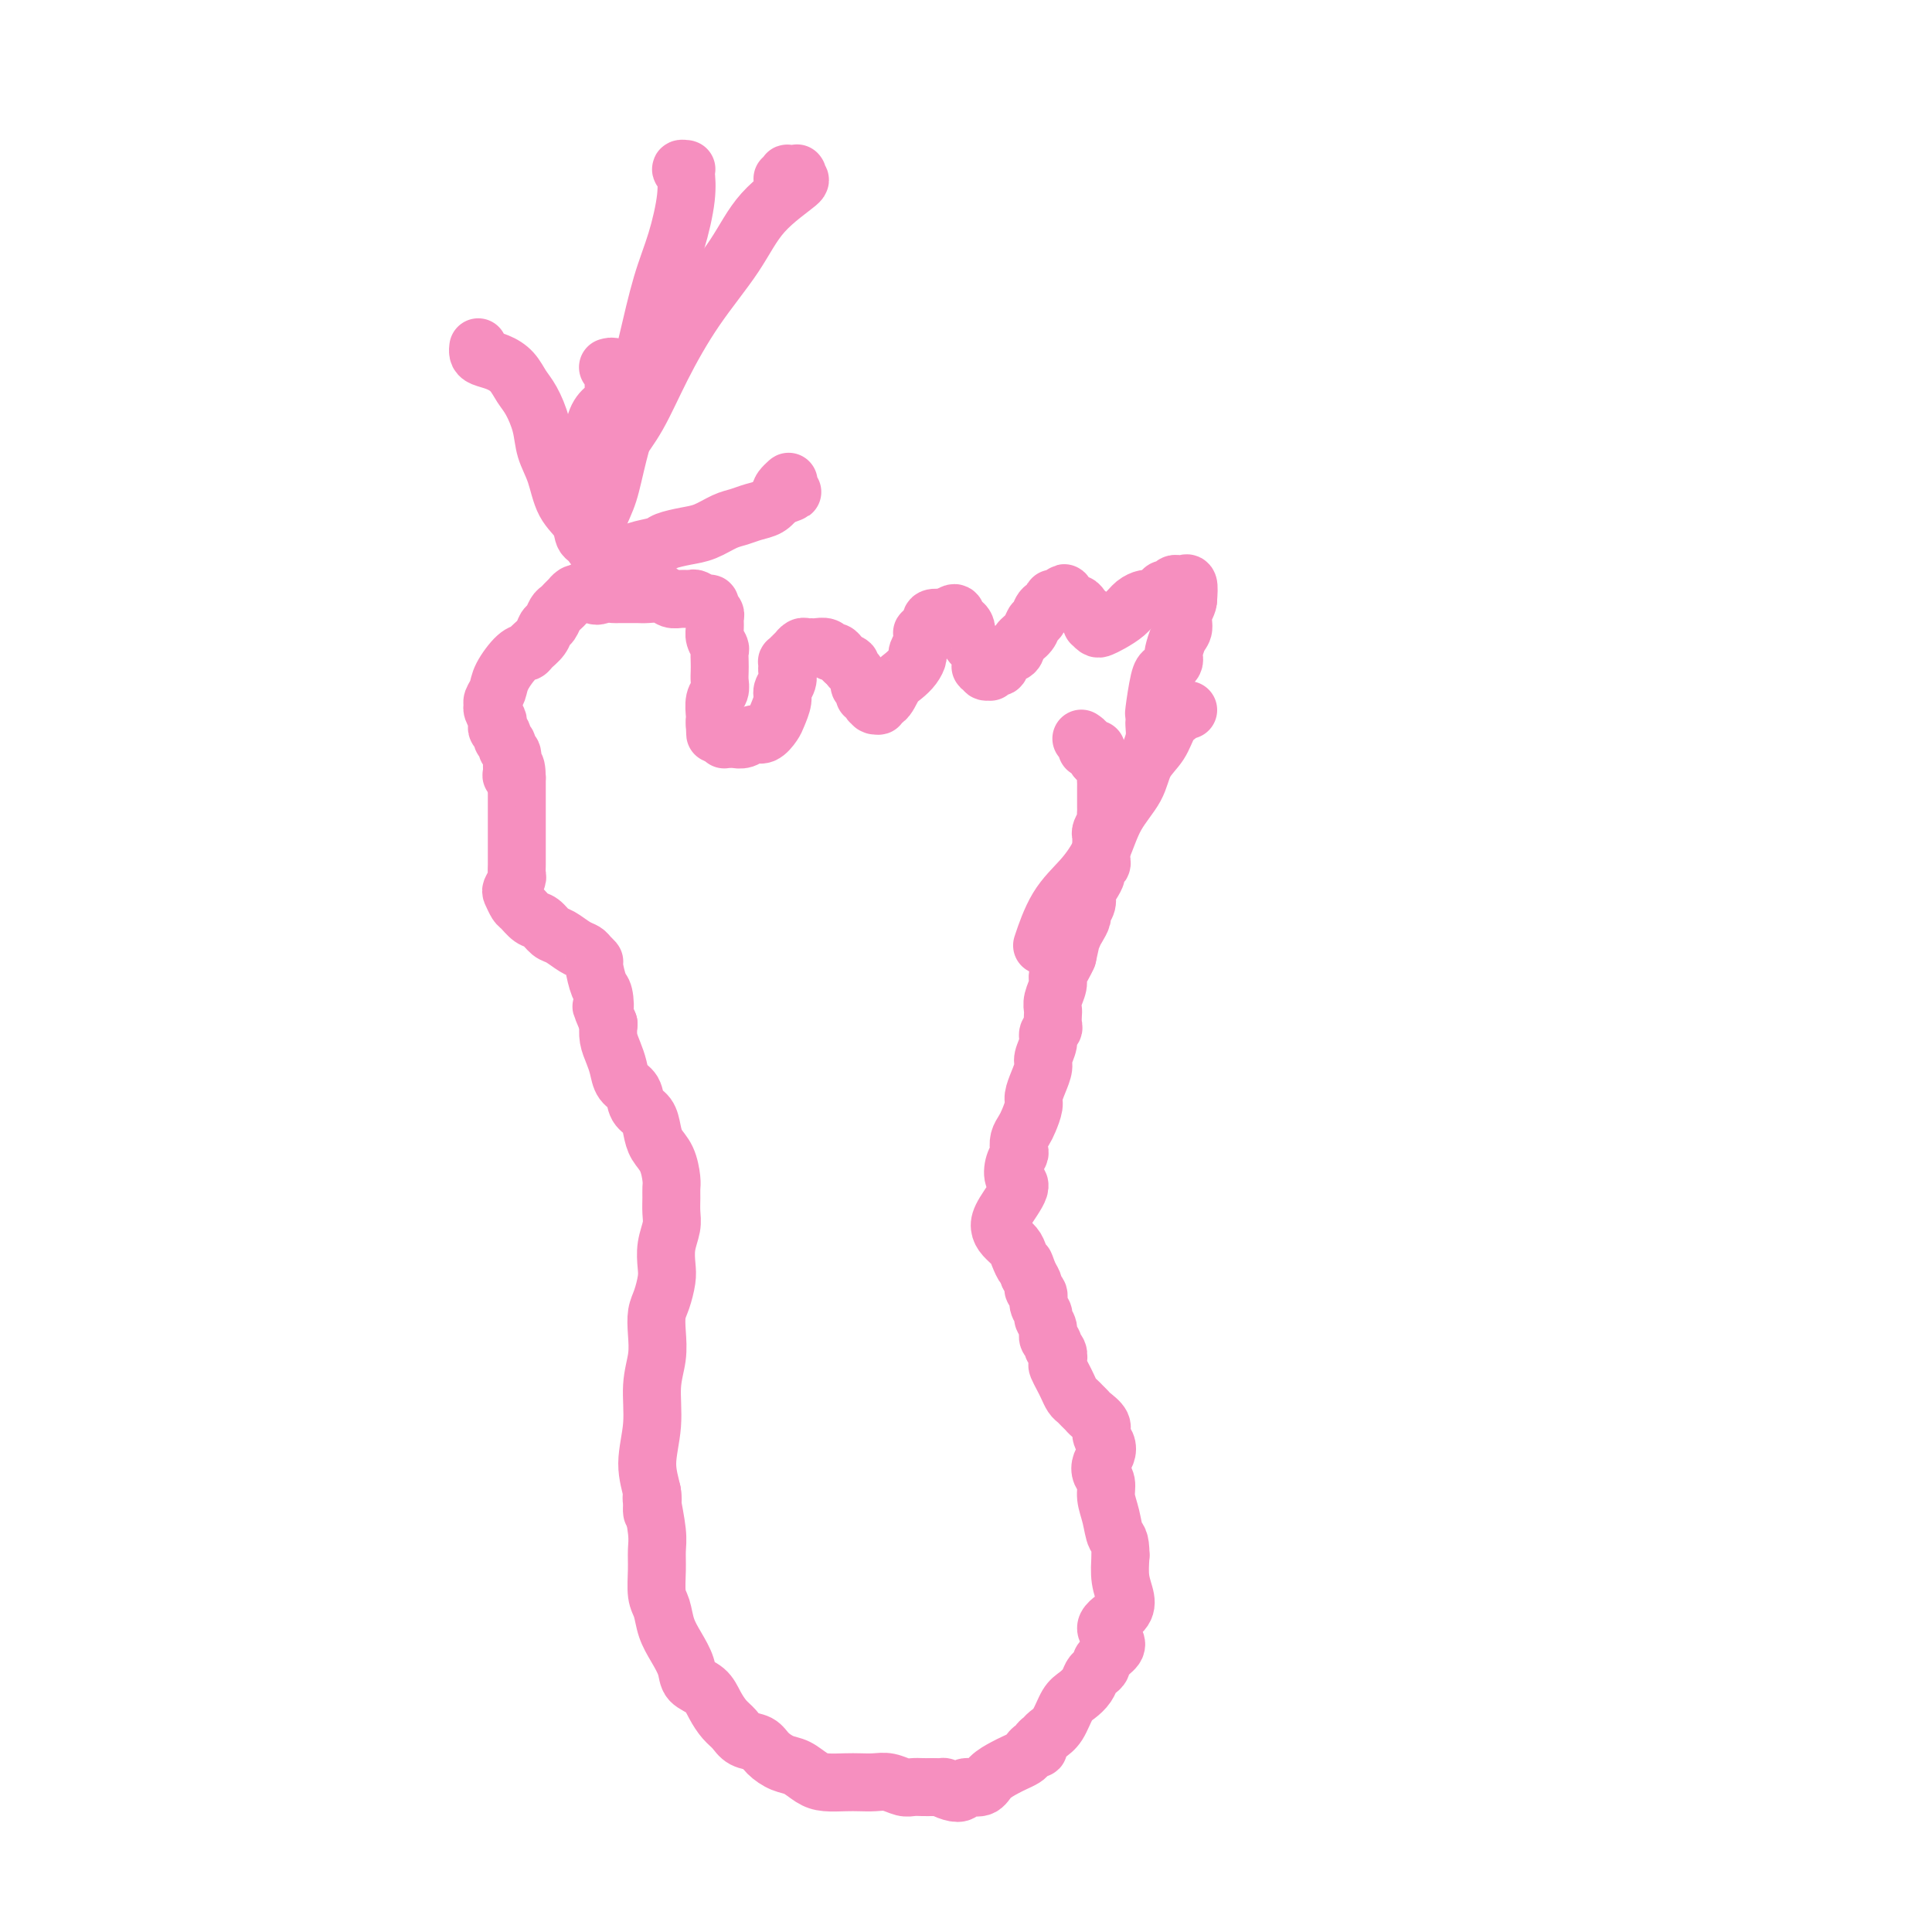 <svg viewBox='0 0 400 400' version='1.1' xmlns='http://www.w3.org/2000/svg' xmlns:xlink='http://www.w3.org/1999/xlink'><g fill='none' stroke='#F68FBF' stroke-width='12' stroke-linecap='round' stroke-linejoin='round'><path d='M135,309c-0.008,-0.125 -0.016,-0.249 0,0c0.016,0.249 0.057,0.872 0,1c-0.057,0.128 -0.212,-0.240 0,1c0.212,1.240 0.792,4.088 1,6c0.208,1.912 0.044,2.888 0,4c-0.044,1.112 0.032,2.358 0,4c-0.032,1.642 -0.173,3.678 0,5c0.173,1.322 0.660,1.930 1,3c0.340,1.070 0.531,2.604 1,4c0.469,1.396 1.214,2.656 2,4c0.786,1.344 1.614,2.773 2,4c0.386,1.227 0.330,2.254 1,3c0.670,0.746 2.065,1.212 3,2c0.935,0.788 1.409,1.898 2,3c0.591,1.102 1.298,2.196 2,3c0.702,0.804 1.398,1.319 2,2c0.602,0.681 1.109,1.529 2,2c0.891,0.471 2.167,0.563 3,1c0.833,0.437 1.222,1.217 2,2c0.778,0.783 1.944,1.569 3,2c1.056,0.431 2.001,0.508 3,1c0.999,0.492 2.052,1.400 3,2c0.948,0.600 1.790,0.892 3,1c1.210,0.108 2.789,0.033 4,0c1.211,-0.033 2.054,-0.023 3,0c0.946,0.023 1.997,0.059 3,0c1.003,-0.059 1.959,-0.212 3,0c1.041,0.212 2.166,0.789 3,1c0.834,0.211 1.379,0.057 2,0c0.621,-0.057 1.320,-0.016 2,0c0.680,0.016 1.340,0.008 2,0'/><path d='M193,370c3.766,0.099 2.182,-0.154 2,0c-0.182,0.154 1.038,0.715 2,1c0.962,0.285 1.665,0.294 2,0c0.335,-0.294 0.302,-0.891 1,-1c0.698,-0.109 2.127,0.269 3,0c0.873,-0.269 1.190,-1.185 2,-2c0.810,-0.815 2.115,-1.529 3,-2c0.885,-0.471 1.351,-0.700 2,-1c0.649,-0.300 1.479,-0.672 2,-1c0.521,-0.328 0.731,-0.613 1,-1c0.269,-0.387 0.596,-0.877 1,-1c0.404,-0.123 0.885,0.121 1,0c0.115,-0.121 -0.135,-0.606 0,-1c0.135,-0.394 0.655,-0.696 1,-1c0.345,-0.304 0.516,-0.609 1,-1c0.484,-0.391 1.282,-0.868 2,-2c0.718,-1.132 1.358,-2.919 2,-4c0.642,-1.081 1.286,-1.455 2,-2c0.714,-0.545 1.497,-1.259 2,-2c0.503,-0.741 0.727,-1.508 1,-2c0.273,-0.492 0.597,-0.709 1,-1c0.403,-0.291 0.885,-0.658 1,-1c0.115,-0.342 -0.137,-0.661 0,-1c0.137,-0.339 0.663,-0.699 1,-1c0.337,-0.301 0.483,-0.544 1,-1c0.517,-0.456 1.403,-1.124 1,-2c-0.403,-0.876 -2.094,-1.958 -2,-3c0.094,-1.042 1.974,-2.042 3,-3c1.026,-0.958 1.199,-1.873 1,-3c-0.199,-1.127 -0.771,-2.465 -1,-4c-0.229,-1.535 -0.114,-3.268 0,-5'/><path d='M232,322c-0.028,-3.502 -0.600,-3.256 -1,-4c-0.400,-0.744 -0.630,-2.478 -1,-4c-0.370,-1.522 -0.880,-2.830 -1,-4c-0.120,-1.170 0.151,-2.200 0,-3c-0.151,-0.800 -0.724,-1.369 -1,-2c-0.276,-0.631 -0.254,-1.324 0,-2c0.254,-0.676 0.741,-1.337 1,-2c0.259,-0.663 0.291,-1.329 0,-2c-0.291,-0.671 -0.904,-1.345 -1,-2c-0.096,-0.655 0.325,-1.289 0,-2c-0.325,-0.711 -1.397,-1.499 -2,-2c-0.603,-0.501 -0.739,-0.715 -1,-1c-0.261,-0.285 -0.647,-0.642 -1,-1c-0.353,-0.358 -0.673,-0.716 -1,-1c-0.327,-0.284 -0.662,-0.495 -1,-1c-0.338,-0.505 -0.678,-1.305 -1,-2c-0.322,-0.695 -0.626,-1.285 -1,-2c-0.374,-0.715 -0.817,-1.554 -1,-2c-0.183,-0.446 -0.106,-0.500 0,-1c0.106,-0.500 0.240,-1.446 0,-2c-0.240,-0.554 -0.853,-0.716 -1,-1c-0.147,-0.284 0.172,-0.691 0,-1c-0.172,-0.309 -0.835,-0.519 -1,-1c-0.165,-0.481 0.167,-1.232 0,-2c-0.167,-0.768 -0.833,-1.554 -1,-2c-0.167,-0.446 0.166,-0.553 0,-1c-0.166,-0.447 -0.832,-1.236 -1,-2c-0.168,-0.764 0.161,-1.504 0,-2c-0.161,-0.496 -0.813,-0.749 -1,-1c-0.187,-0.251 0.089,-0.500 0,-1c-0.089,-0.500 -0.545,-1.250 -1,-2'/><path d='M213,264c-1.257,-3.606 -0.901,-2.121 -1,-2c-0.099,0.121 -0.653,-1.123 -1,-2c-0.347,-0.877 -0.487,-1.387 -1,-2c-0.513,-0.613 -1.399,-1.328 -2,-2c-0.601,-0.672 -0.919,-1.300 -1,-2c-0.081,-0.700 0.073,-1.473 1,-3c0.927,-1.527 2.627,-3.809 3,-5c0.373,-1.191 -0.580,-1.292 -1,-2c-0.420,-0.708 -0.306,-2.024 0,-3c0.306,-0.976 0.803,-1.611 1,-2c0.197,-0.389 0.095,-0.531 0,-1c-0.095,-0.469 -0.184,-1.266 0,-2c0.184,-0.734 0.640,-1.407 1,-2c0.360,-0.593 0.622,-1.107 1,-2c0.378,-0.893 0.871,-2.163 1,-3c0.129,-0.837 -0.105,-1.239 0,-2c0.105,-0.761 0.549,-1.881 1,-3c0.451,-1.119 0.909,-2.236 1,-3c0.091,-0.764 -0.186,-1.173 0,-2c0.186,-0.827 0.834,-2.071 1,-3c0.166,-0.929 -0.151,-1.544 0,-2c0.151,-0.456 0.772,-0.754 1,-1c0.228,-0.246 0.065,-0.440 0,-1c-0.065,-0.560 -0.032,-1.487 0,-2c0.032,-0.513 0.064,-0.613 0,-1c-0.064,-0.387 -0.224,-1.062 0,-2c0.224,-0.938 0.833,-2.138 1,-3c0.167,-0.862 -0.109,-1.386 0,-2c0.109,-0.614 0.603,-1.318 1,-2c0.397,-0.682 0.699,-1.341 1,-2'/><path d='M221,198c1.962,-8.555 0.367,-3.443 0,-2c-0.367,1.443 0.494,-0.782 1,-2c0.506,-1.218 0.657,-1.429 1,-2c0.343,-0.571 0.879,-1.504 1,-2c0.121,-0.496 -0.174,-0.556 0,-1c0.174,-0.444 0.816,-1.271 1,-2c0.184,-0.729 -0.091,-1.361 0,-2c0.091,-0.639 0.546,-1.284 1,-2c0.454,-0.716 0.906,-1.501 1,-2c0.094,-0.499 -0.171,-0.712 0,-1c0.171,-0.288 0.778,-0.651 1,-1c0.222,-0.349 0.060,-0.685 0,-1c-0.060,-0.315 -0.016,-0.609 0,-1c0.016,-0.391 0.005,-0.879 0,-1c-0.005,-0.121 -0.002,0.123 0,0c0.002,-0.123 0.004,-0.614 0,-1c-0.004,-0.386 -0.015,-0.667 0,-1c0.015,-0.333 0.057,-0.720 0,-1c-0.057,-0.280 -0.211,-0.455 0,-1c0.211,-0.545 0.789,-1.459 1,-2c0.211,-0.541 0.057,-0.708 0,-1c-0.057,-0.292 -0.015,-0.708 0,-1c0.015,-0.292 0.004,-0.460 0,-1c-0.004,-0.540 -0.001,-1.453 0,-2c0.001,-0.547 0.001,-0.728 0,-1c-0.001,-0.272 -0.003,-0.636 0,-1c0.003,-0.364 0.012,-0.727 0,-1c-0.012,-0.273 -0.044,-0.455 0,-1c0.044,-0.545 0.166,-1.455 0,-2c-0.166,-0.545 -0.619,-0.727 -1,-1c-0.381,-0.273 -0.691,-0.636 -1,-1'/><path d='M227,157c-0.111,-3.257 0.110,-1.398 0,-1c-0.110,0.398 -0.552,-0.664 -1,-1c-0.448,-0.336 -0.904,0.054 -1,0c-0.096,-0.054 0.166,-0.553 0,-1c-0.166,-0.447 -0.762,-0.842 -1,-1c-0.238,-0.158 -0.119,-0.079 0,0'/><path d='M135,313c-0.003,-0.015 -0.006,-0.031 0,0c0.006,0.031 0.020,0.108 0,0c-0.020,-0.108 -0.073,-0.400 0,-1c0.073,-0.600 0.272,-1.506 0,-3c-0.272,-1.494 -1.015,-3.575 -1,-6c0.015,-2.425 0.788,-5.195 1,-8c0.212,-2.805 -0.137,-5.645 0,-8c0.137,-2.355 0.758,-4.223 1,-6c0.242,-1.777 0.104,-3.461 0,-5c-0.104,-1.539 -0.172,-2.932 0,-4c0.172,-1.068 0.586,-1.812 1,-3c0.414,-1.188 0.829,-2.821 1,-4c0.171,-1.179 0.098,-1.905 0,-3c-0.098,-1.095 -0.223,-2.559 0,-4c0.223,-1.441 0.792,-2.860 1,-4c0.208,-1.140 0.054,-2.003 0,-3c-0.054,-0.997 -0.007,-2.129 0,-3c0.007,-0.871 -0.026,-1.482 0,-2c0.026,-0.518 0.110,-0.944 0,-2c-0.110,-1.056 -0.415,-2.743 -1,-4c-0.585,-1.257 -1.451,-2.084 -2,-3c-0.549,-0.916 -0.781,-1.921 -1,-3c-0.219,-1.079 -0.426,-2.231 -1,-3c-0.574,-0.769 -1.516,-1.153 -2,-2c-0.484,-0.847 -0.512,-2.155 -1,-3c-0.488,-0.845 -1.437,-1.226 -2,-2c-0.563,-0.774 -0.738,-1.939 -1,-3c-0.262,-1.061 -0.609,-2.016 -1,-3c-0.391,-0.984 -0.826,-1.995 -1,-3c-0.174,-1.005 -0.087,-2.002 0,-3'/><path d='M126,212c-2.249,-5.464 -1.372,-3.124 -1,-3c0.372,0.124 0.240,-1.970 0,-3c-0.240,-1.030 -0.589,-0.997 -1,-2c-0.411,-1.003 -0.886,-3.041 -1,-4c-0.114,-0.959 0.131,-0.838 0,-1c-0.131,-0.162 -0.640,-0.605 -1,-1c-0.360,-0.395 -0.572,-0.740 -1,-1c-0.428,-0.260 -1.073,-0.436 -2,-1c-0.927,-0.564 -2.136,-1.517 -3,-2c-0.864,-0.483 -1.383,-0.495 -2,-1c-0.617,-0.505 -1.332,-1.501 -2,-2c-0.668,-0.499 -1.290,-0.500 -2,-1c-0.710,-0.500 -1.507,-1.500 -2,-2c-0.493,-0.500 -0.682,-0.500 -1,-1c-0.318,-0.500 -0.765,-1.499 -1,-2c-0.235,-0.501 -0.259,-0.504 0,-1c0.259,-0.496 0.802,-1.485 1,-2c0.198,-0.515 0.053,-0.557 0,-1c-0.053,-0.443 -0.014,-1.289 0,-2c0.014,-0.711 0.004,-1.289 0,-2c-0.004,-0.711 -0.001,-1.556 0,-2c0.001,-0.444 0.000,-0.486 0,-1c-0.000,-0.514 -0.000,-1.499 0,-2c0.000,-0.501 0.000,-0.519 0,-1c-0.000,-0.481 -0.000,-1.424 0,-2c0.000,-0.576 0.000,-0.783 0,-1c-0.000,-0.217 -0.000,-0.442 0,-1c0.000,-0.558 0.000,-1.449 0,-2c-0.000,-0.551 -0.000,-0.764 0,-1c0.000,-0.236 0.000,-0.496 0,-1c-0.000,-0.504 -0.000,-1.252 0,-2'/><path d='M107,161c-0.073,-3.964 -0.756,-1.874 -1,-1c-0.244,0.874 -0.050,0.533 0,0c0.050,-0.533 -0.043,-1.256 0,-2c0.043,-0.744 0.223,-1.509 0,-2c-0.223,-0.491 -0.848,-0.709 -1,-1c-0.152,-0.291 0.169,-0.656 0,-1c-0.169,-0.344 -0.829,-0.669 -1,-1c-0.171,-0.331 0.146,-0.670 0,-1c-0.146,-0.330 -0.757,-0.652 -1,-1c-0.243,-0.348 -0.119,-0.722 0,-1c0.119,-0.278 0.231,-0.458 0,-1c-0.231,-0.542 -0.807,-1.445 -1,-2c-0.193,-0.555 -0.004,-0.762 0,-1c0.004,-0.238 -0.178,-0.508 0,-1c0.178,-0.492 0.715,-1.206 1,-2c0.285,-0.794 0.318,-1.668 1,-3c0.682,-1.332 2.014,-3.120 3,-4c0.986,-0.880 1.626,-0.851 2,-1c0.374,-0.149 0.481,-0.478 1,-1c0.519,-0.522 1.448,-1.239 2,-2c0.552,-0.761 0.726,-1.567 1,-2c0.274,-0.433 0.648,-0.495 1,-1c0.352,-0.505 0.682,-1.455 1,-2c0.318,-0.545 0.625,-0.686 1,-1c0.375,-0.314 0.818,-0.801 1,-1c0.182,-0.199 0.104,-0.110 0,0c-0.104,0.110 -0.235,0.239 0,0c0.235,-0.239 0.836,-0.848 1,-1c0.164,-0.152 -0.110,0.151 0,0c0.110,-0.151 0.603,-0.758 1,-1c0.397,-0.242 0.699,-0.121 1,0'/><path d='M120,123c3.063,-2.630 2.722,-0.705 3,0c0.278,0.705 1.177,0.189 2,0c0.823,-0.189 1.570,-0.050 2,0c0.430,0.050 0.542,0.012 1,0c0.458,-0.012 1.264,0.000 2,0c0.736,-0.000 1.404,-0.014 2,0c0.596,0.014 1.119,0.057 2,0c0.881,-0.057 2.119,-0.212 3,0c0.881,0.212 1.405,0.793 2,1c0.595,0.207 1.259,0.040 2,0c0.741,-0.040 1.558,0.046 2,0c0.442,-0.046 0.510,-0.223 1,0c0.490,0.223 1.403,0.848 2,1c0.597,0.152 0.878,-0.167 1,0c0.122,0.167 0.086,0.821 0,1c-0.086,0.179 -0.220,-0.118 0,0c0.220,0.118 0.795,0.651 1,1c0.205,0.349 0.041,0.512 0,1c-0.041,0.488 0.042,1.299 0,2c-0.042,0.701 -0.207,1.290 0,2c0.207,0.710 0.787,1.541 1,2c0.213,0.459 0.058,0.546 0,1c-0.058,0.454 -0.019,1.275 0,2c0.019,0.725 0.019,1.354 0,2c-0.019,0.646 -0.058,1.311 0,2c0.058,0.689 0.212,1.404 0,2c-0.212,0.596 -0.789,1.074 -1,2c-0.211,0.926 -0.057,2.300 0,3c0.057,0.700 0.015,0.727 0,1c-0.015,0.273 -0.004,0.792 0,1c0.004,0.208 0.002,0.104 0,0'/><path d='M148,150c0.155,3.869 0.042,1.042 0,0c-0.042,-1.042 -0.012,-0.298 0,0c0.012,0.298 0.006,0.149 0,0'/><path d='M150,152c-0.008,-0.113 -0.016,-0.227 0,0c0.016,0.227 0.056,0.793 0,1c-0.056,0.207 -0.209,0.055 0,0c0.209,-0.055 0.780,-0.014 1,0c0.220,0.014 0.089,-0.001 0,0c-0.089,0.001 -0.137,0.016 0,0c0.137,-0.016 0.460,-0.063 1,0c0.540,0.063 1.296,0.236 2,0c0.704,-0.236 1.356,-0.882 2,-1c0.644,-0.118 1.282,0.292 2,0c0.718,-0.292 1.517,-1.285 2,-2c0.483,-0.715 0.651,-1.151 1,-2c0.349,-0.849 0.878,-2.111 1,-3c0.122,-0.889 -0.163,-1.405 0,-2c0.163,-0.595 0.775,-1.269 1,-2c0.225,-0.731 0.063,-1.519 0,-2c-0.063,-0.481 -0.027,-0.655 0,-1c0.027,-0.345 0.045,-0.862 0,-1c-0.045,-0.138 -0.153,0.103 0,0c0.153,-0.103 0.566,-0.549 1,-1c0.434,-0.451 0.890,-0.905 1,-1c0.110,-0.095 -0.126,0.171 0,0c0.126,-0.171 0.615,-0.779 1,-1c0.385,-0.221 0.666,-0.055 1,0c0.334,0.055 0.719,-0.000 1,0c0.281,0.000 0.456,0.056 1,0c0.544,-0.056 1.455,-0.222 2,0c0.545,0.222 0.723,0.833 1,1c0.277,0.167 0.651,-0.109 1,0c0.349,0.109 0.671,0.603 1,1c0.329,0.397 0.664,0.699 1,1'/><path d='M175,137c1.730,0.504 1.056,0.765 1,1c-0.056,0.235 0.506,0.445 1,1c0.494,0.555 0.921,1.454 1,2c0.079,0.546 -0.190,0.737 0,1c0.190,0.263 0.839,0.596 1,1c0.161,0.404 -0.167,0.879 0,1c0.167,0.121 0.828,-0.111 1,0c0.172,0.111 -0.145,0.567 0,1c0.145,0.433 0.751,0.844 1,1c0.249,0.156 0.139,0.059 0,0c-0.139,-0.059 -0.308,-0.078 0,0c0.308,0.078 1.094,0.253 1,0c-0.094,-0.253 -1.066,-0.935 -1,-1c0.066,-0.065 1.170,0.487 2,0c0.830,-0.487 1.384,-2.013 2,-3c0.616,-0.987 1.293,-1.434 2,-2c0.707,-0.566 1.443,-1.251 2,-2c0.557,-0.749 0.934,-1.564 1,-2c0.066,-0.436 -0.180,-0.494 0,-1c0.180,-0.506 0.784,-1.460 1,-2c0.216,-0.540 0.043,-0.665 0,-1c-0.043,-0.335 0.045,-0.878 0,-1c-0.045,-0.122 -0.222,0.177 0,0c0.222,-0.177 0.845,-0.831 1,-1c0.155,-0.169 -0.157,0.147 0,0c0.157,-0.147 0.782,-0.758 1,-1c0.218,-0.242 0.027,-0.116 0,0c-0.027,0.116 0.108,0.224 0,0c-0.108,-0.224 -0.459,-0.778 0,-1c0.459,-0.222 1.730,-0.111 3,0'/><path d='M196,128c2.575,-2.544 2.014,0.096 2,1c-0.014,0.904 0.521,0.074 1,0c0.479,-0.074 0.903,0.610 1,1c0.097,0.390 -0.133,0.486 0,1c0.133,0.514 0.629,1.447 1,2c0.371,0.553 0.616,0.726 1,1c0.384,0.274 0.905,0.648 1,1c0.095,0.352 -0.237,0.682 0,1c0.237,0.318 1.043,0.625 1,1c-0.043,0.375 -0.936,0.818 -1,1c-0.064,0.182 0.700,0.102 1,0c0.300,-0.102 0.136,-0.228 0,0c-0.136,0.228 -0.243,0.809 0,1c0.243,0.191 0.838,-0.008 1,0c0.162,0.008 -0.107,0.224 0,0c0.107,-0.224 0.591,-0.889 1,-1c0.409,-0.111 0.743,0.333 1,0c0.257,-0.333 0.436,-1.441 1,-2c0.564,-0.559 1.513,-0.568 2,-1c0.487,-0.432 0.510,-1.285 1,-2c0.490,-0.715 1.445,-1.290 2,-2c0.555,-0.710 0.709,-1.553 1,-2c0.291,-0.447 0.718,-0.498 1,-1c0.282,-0.502 0.419,-1.455 1,-2c0.581,-0.545 1.606,-0.682 2,-1c0.394,-0.318 0.158,-0.817 0,-1c-0.158,-0.183 -0.238,-0.049 0,0c0.238,0.049 0.795,0.013 1,0c0.205,-0.013 0.059,-0.004 0,0c-0.059,0.004 -0.029,0.002 0,0'/><path d='M219,124c2.206,-2.230 1.222,-0.804 1,0c-0.222,0.804 0.318,0.985 1,1c0.682,0.015 1.507,-0.136 2,0c0.493,0.136 0.654,0.558 1,1c0.346,0.442 0.877,0.902 1,1c0.123,0.098 -0.163,-0.166 0,0c0.163,0.166 0.776,0.762 1,1c0.224,0.238 0.060,0.116 0,0c-0.060,-0.116 -0.016,-0.227 0,0c0.016,0.227 0.003,0.792 0,1c-0.003,0.208 0.002,0.059 0,0c-0.002,-0.059 -0.012,-0.029 0,0c0.012,0.029 0.047,0.058 0,0c-0.047,-0.058 -0.174,-0.203 0,0c0.174,0.203 0.651,0.756 1,1c0.349,0.244 0.570,0.181 1,0c0.430,-0.181 1.070,-0.478 2,-1c0.930,-0.522 2.151,-1.267 3,-2c0.849,-0.733 1.327,-1.454 2,-2c0.673,-0.546 1.542,-0.916 2,-1c0.458,-0.084 0.504,0.117 1,0c0.496,-0.117 1.442,-0.553 2,-1c0.558,-0.447 0.727,-0.904 1,-1c0.273,-0.096 0.651,0.168 1,0c0.349,-0.168 0.668,-0.769 1,-1c0.332,-0.231 0.677,-0.093 1,0c0.323,0.093 0.626,0.140 1,0c0.374,-0.140 0.821,-0.469 1,0c0.179,0.469 0.089,1.734 0,3'/><path d='M246,124c0.071,0.982 -0.752,1.937 -1,3c-0.248,1.063 0.078,2.235 0,3c-0.078,0.765 -0.560,1.122 -1,2c-0.440,0.878 -0.839,2.277 -1,3c-0.161,0.723 -0.084,0.770 0,1c0.084,0.230 0.176,0.644 0,1c-0.176,0.356 -0.622,0.654 -1,1c-0.378,0.346 -0.690,0.739 -1,1c-0.310,0.261 -0.618,0.390 -1,2c-0.382,1.610 -0.838,4.702 -1,6c-0.162,1.298 -0.030,0.804 0,1c0.030,0.196 -0.044,1.084 0,2c0.044,0.916 0.204,1.862 0,3c-0.204,1.138 -0.773,2.468 -1,3c-0.227,0.532 -0.114,0.266 0,0'/><path d='M246,147c-0.418,-0.006 -0.836,-0.011 -1,0c-0.164,0.011 -0.073,0.039 0,0c0.073,-0.039 0.129,-0.147 0,0c-0.129,0.147 -0.441,0.547 -1,1c-0.559,0.453 -1.364,0.958 -2,2c-0.636,1.042 -1.103,2.623 -2,4c-0.897,1.377 -2.223,2.552 -3,4c-0.777,1.448 -1.005,3.170 -2,5c-0.995,1.830 -2.757,3.766 -4,6c-1.243,2.234 -1.966,4.764 -3,7c-1.034,2.236 -2.380,4.177 -4,6c-1.620,1.823 -3.513,3.529 -5,6c-1.487,2.471 -2.568,5.706 -3,7c-0.432,1.294 -0.216,0.647 0,0'/><path d='M162,37c0.455,-0.423 0.910,-0.845 1,-1c0.090,-0.155 -0.186,-0.041 0,0c0.186,0.041 0.835,0.010 1,0c0.165,-0.010 -0.154,0.001 0,0c0.154,-0.001 0.779,-0.015 1,0c0.221,0.015 0.037,0.058 0,0c-0.037,-0.058 0.072,-0.218 0,0c-0.072,0.218 -0.327,0.815 0,1c0.327,0.185 1.236,-0.040 0,1c-1.236,1.040 -4.616,3.347 -7,6c-2.384,2.653 -3.774,5.652 -6,9c-2.226,3.348 -5.290,7.043 -8,11c-2.710,3.957 -5.066,8.174 -7,12c-1.934,3.826 -3.446,7.260 -5,10c-1.554,2.740 -3.148,4.786 -4,6c-0.852,1.214 -0.960,1.596 -1,2c-0.040,0.404 -0.011,0.830 0,1c0.011,0.170 0.006,0.085 0,0'/><path d='M99,72c0.012,-0.088 0.023,-0.176 0,0c-0.023,0.176 -0.081,0.617 0,1c0.081,0.383 0.300,0.709 1,1c0.700,0.291 1.879,0.548 3,1c1.121,0.452 2.183,1.099 3,2c0.817,0.901 1.388,2.055 2,3c0.612,0.945 1.265,1.680 2,3c0.735,1.320 1.553,3.224 2,5c0.447,1.776 0.525,3.425 1,5c0.475,1.575 1.349,3.076 2,5c0.651,1.924 1.078,4.270 2,6c0.922,1.730 2.337,2.845 3,4c0.663,1.155 0.573,2.352 1,3c0.427,0.648 1.370,0.748 2,1c0.630,0.252 0.945,0.656 1,1c0.055,0.344 -0.150,0.629 0,1c0.150,0.371 0.657,0.829 1,1c0.343,0.171 0.523,0.057 1,0c0.477,-0.057 1.253,-0.057 2,0c0.747,0.057 1.466,0.170 2,0c0.534,-0.170 0.883,-0.622 2,-1c1.117,-0.378 3.002,-0.682 4,-1c0.998,-0.318 1.110,-0.648 2,-1c0.890,-0.352 2.559,-0.724 4,-1c1.441,-0.276 2.655,-0.454 4,-1c1.345,-0.546 2.822,-1.458 4,-2c1.178,-0.542 2.058,-0.712 3,-1c0.942,-0.288 1.946,-0.693 3,-1c1.054,-0.307 2.158,-0.516 3,-1c0.842,-0.484 1.421,-1.242 2,-2'/><path d='M161,103c5.581,-1.962 2.032,-0.866 1,-1c-1.032,-0.134 0.453,-1.498 1,-2c0.547,-0.502 0.156,-0.144 0,0c-0.156,0.144 -0.078,0.072 0,0'/><path d='M126,76c-0.113,0.030 -0.227,0.061 0,0c0.227,-0.061 0.793,-0.213 1,0c0.207,0.213 0.053,0.792 0,1c-0.053,0.208 -0.006,0.046 0,0c0.006,-0.046 -0.027,0.024 0,1c0.027,0.976 0.116,2.857 0,4c-0.116,1.143 -0.437,1.547 -1,2c-0.563,0.453 -1.367,0.957 -2,2c-0.633,1.043 -1.093,2.627 -1,4c0.093,1.373 0.741,2.535 1,3c0.259,0.465 0.130,0.232 0,0'/><path d='M142,36c-0.536,-0.423 -1.072,-0.846 -1,-1c0.072,-0.154 0.751,-0.041 1,0c0.249,0.041 0.068,0.008 0,0c-0.068,-0.008 -0.023,0.007 0,0c0.023,-0.007 0.026,-0.038 0,0c-0.026,0.038 -0.079,0.143 0,1c0.079,0.857 0.289,2.465 0,5c-0.289,2.535 -1.078,5.999 -2,9c-0.922,3.001 -1.976,5.541 -3,9c-1.024,3.459 -2.018,7.838 -3,12c-0.982,4.162 -1.951,8.107 -3,12c-1.049,3.893 -2.176,7.736 -3,11c-0.824,3.264 -1.345,5.950 -2,8c-0.655,2.050 -1.444,3.463 -2,5c-0.556,1.537 -0.877,3.197 -1,4c-0.123,0.803 -0.047,0.748 0,1c0.047,0.252 0.065,0.810 0,1c-0.065,0.190 -0.214,0.012 0,0c0.214,-0.012 0.789,0.141 1,0c0.211,-0.141 0.057,-0.576 0,-1c-0.057,-0.424 -0.016,-0.835 0,-1c0.016,-0.165 0.008,-0.082 0,0'/></g>
</svg>